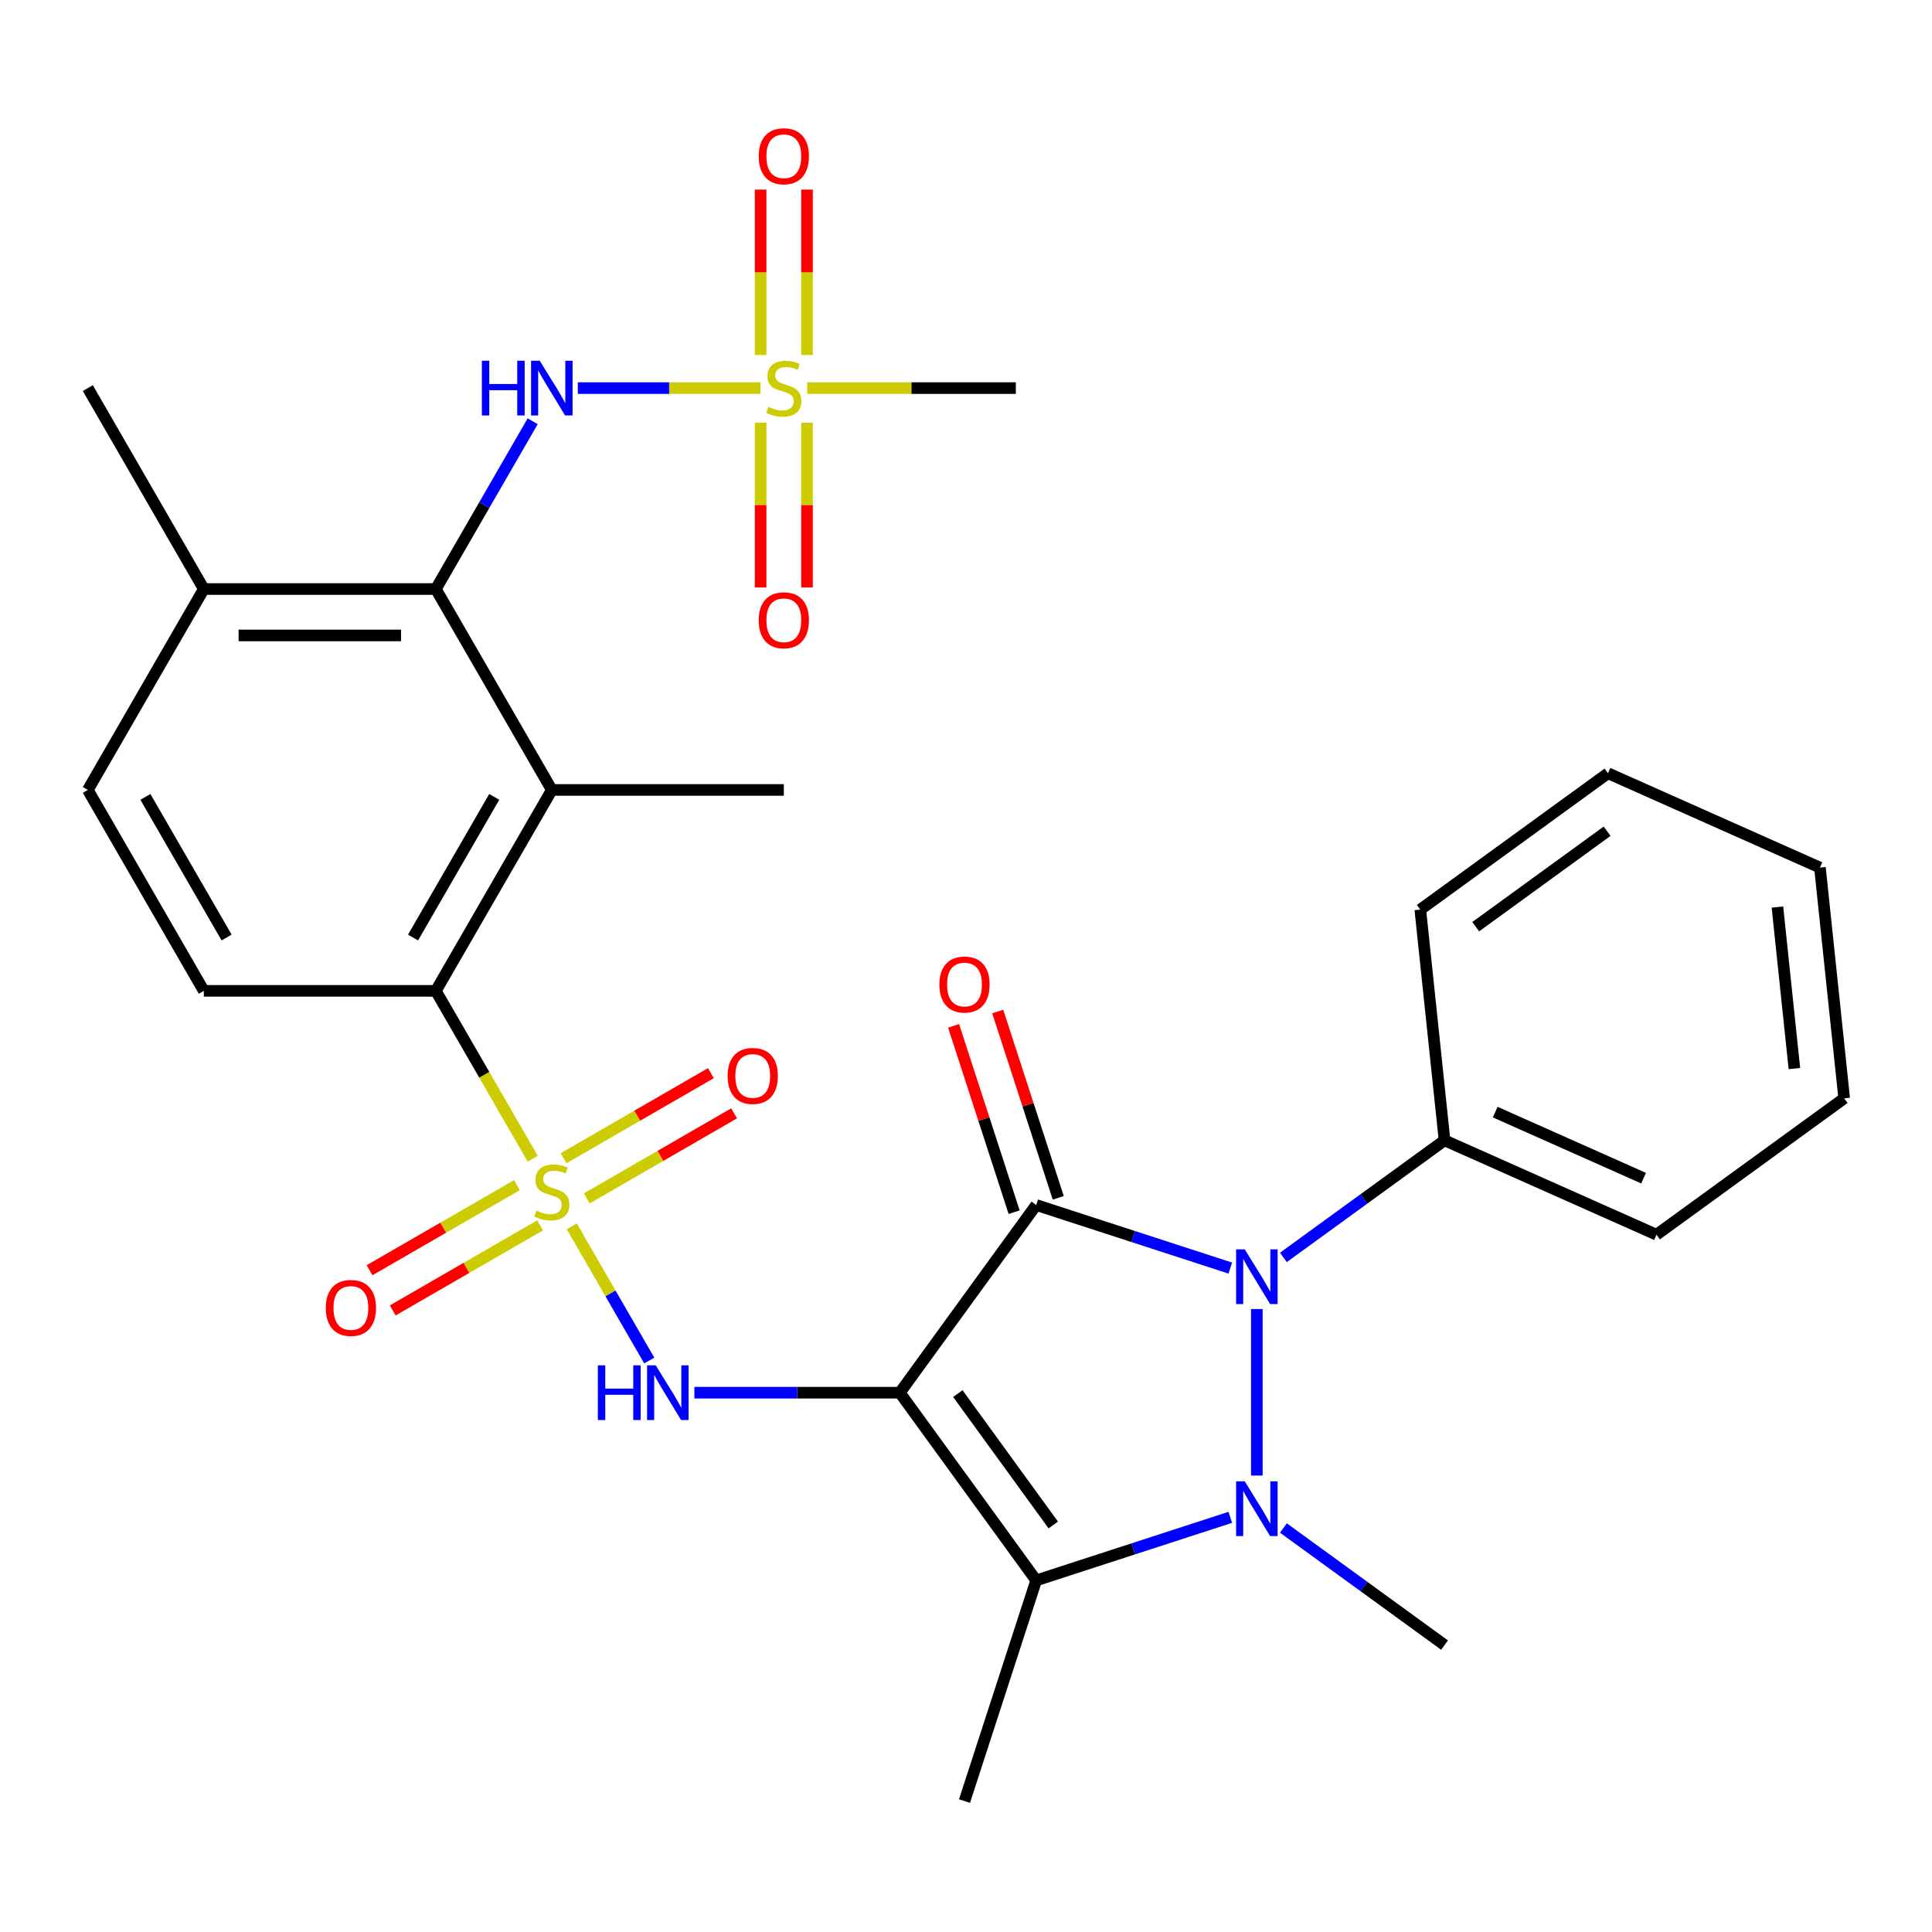 <?xml version='1.0' encoding='iso-8859-1'?>
<svg version='1.1' baseProfile='full'
              xmlns='http://www.w3.org/2000/svg'
                      xmlns:rdkit='http://www.rdkit.org/xml'
                      xmlns:xlink='http://www.w3.org/1999/xlink'
                  xml:space='preserve'
width='1000px' height='1000px' viewBox='0 0 1000 1000'>
<!-- END OF HEADER -->
<rect style='opacity:1.0;fill:#FFFFFF;stroke:none' width='1000' height='1000' x='0' y='0'> </rect>
<path class='bond-0' d='M 465.751,720.863 L 536.335,623.713' style='fill:none;fill-rule:evenodd;stroke:#000000;stroke-width:6px;stroke-linecap:butt;stroke-linejoin:miter;stroke-opacity:1' />
<path class='bond-4' d='M 465.751,720.863 L 536.335,818.014' style='fill:none;fill-rule:evenodd;stroke:#000000;stroke-width:6px;stroke-linecap:butt;stroke-linejoin:miter;stroke-opacity:1' />
<path class='bond-4' d='M 495.768,721.319 L 545.177,789.324' style='fill:none;fill-rule:evenodd;stroke:#000000;stroke-width:6px;stroke-linecap:butt;stroke-linejoin:miter;stroke-opacity:1' />
<path class='bond-5' d='M 465.751,720.863 L 412.579,720.863' style='fill:none;fill-rule:evenodd;stroke:#000000;stroke-width:6px;stroke-linecap:butt;stroke-linejoin:miter;stroke-opacity:1' />
<path class='bond-5' d='M 412.579,720.863 L 359.408,720.863' style='fill:none;fill-rule:evenodd;stroke:#0000FF;stroke-width:6px;stroke-linecap:butt;stroke-linejoin:miter;stroke-opacity:1' />
<path class='bond-3' d='M 536.335,623.713 L 586.567,640.034' style='fill:none;fill-rule:evenodd;stroke:#000000;stroke-width:6px;stroke-linecap:butt;stroke-linejoin:miter;stroke-opacity:1' />
<path class='bond-3' d='M 586.567,640.034 L 636.8,656.356' style='fill:none;fill-rule:evenodd;stroke:#0000FF;stroke-width:6px;stroke-linecap:butt;stroke-linejoin:miter;stroke-opacity:1' />
<path class='bond-13' d='M 547.755,620.002 L 532.087,571.779' style='fill:none;fill-rule:evenodd;stroke:#000000;stroke-width:6px;stroke-linecap:butt;stroke-linejoin:miter;stroke-opacity:1' />
<path class='bond-13' d='M 532.087,571.779 L 516.418,523.557' style='fill:none;fill-rule:evenodd;stroke:#FF0000;stroke-width:6px;stroke-linecap:butt;stroke-linejoin:miter;stroke-opacity:1' />
<path class='bond-13' d='M 524.914,627.424 L 509.245,579.201' style='fill:none;fill-rule:evenodd;stroke:#000000;stroke-width:6px;stroke-linecap:butt;stroke-linejoin:miter;stroke-opacity:1' />
<path class='bond-13' d='M 509.245,579.201 L 493.577,530.979' style='fill:none;fill-rule:evenodd;stroke:#FF0000;stroke-width:6px;stroke-linecap:butt;stroke-linejoin:miter;stroke-opacity:1' />
<path class='bond-1' d='M 295.948,634.749 L 316.002,669.483' style='fill:none;fill-rule:evenodd;stroke:#CCCC00;stroke-width:6px;stroke-linecap:butt;stroke-linejoin:miter;stroke-opacity:1' />
<path class='bond-1' d='M 316.002,669.483 L 336.055,704.217' style='fill:none;fill-rule:evenodd;stroke:#0000FF;stroke-width:6px;stroke-linecap:butt;stroke-linejoin:miter;stroke-opacity:1' />
<path class='bond-7' d='M 275.738,599.745 L 250.66,556.308' style='fill:none;fill-rule:evenodd;stroke:#CCCC00;stroke-width:6px;stroke-linecap:butt;stroke-linejoin:miter;stroke-opacity:1' />
<path class='bond-7' d='M 250.66,556.308 L 225.581,512.871' style='fill:none;fill-rule:evenodd;stroke:#000000;stroke-width:6px;stroke-linecap:butt;stroke-linejoin:miter;stroke-opacity:1' />
<path class='bond-11' d='M 267.537,613.443 L 229.407,635.458' style='fill:none;fill-rule:evenodd;stroke:#CCCC00;stroke-width:6px;stroke-linecap:butt;stroke-linejoin:miter;stroke-opacity:1' />
<path class='bond-11' d='M 229.407,635.458 L 191.277,657.472' style='fill:none;fill-rule:evenodd;stroke:#FF0000;stroke-width:6px;stroke-linecap:butt;stroke-linejoin:miter;stroke-opacity:1' />
<path class='bond-11' d='M 279.546,634.242 L 241.415,656.257' style='fill:none;fill-rule:evenodd;stroke:#CCCC00;stroke-width:6px;stroke-linecap:butt;stroke-linejoin:miter;stroke-opacity:1' />
<path class='bond-11' d='M 241.415,656.257 L 203.285,678.271' style='fill:none;fill-rule:evenodd;stroke:#FF0000;stroke-width:6px;stroke-linecap:butt;stroke-linejoin:miter;stroke-opacity:1' />
<path class='bond-12' d='M 303.71,620.291 L 341.84,598.276' style='fill:none;fill-rule:evenodd;stroke:#CCCC00;stroke-width:6px;stroke-linecap:butt;stroke-linejoin:miter;stroke-opacity:1' />
<path class='bond-12' d='M 341.84,598.276 L 379.971,576.262' style='fill:none;fill-rule:evenodd;stroke:#FF0000;stroke-width:6px;stroke-linecap:butt;stroke-linejoin:miter;stroke-opacity:1' />
<path class='bond-12' d='M 291.702,599.492 L 329.832,577.477' style='fill:none;fill-rule:evenodd;stroke:#CCCC00;stroke-width:6px;stroke-linecap:butt;stroke-linejoin:miter;stroke-opacity:1' />
<path class='bond-12' d='M 329.832,577.477 L 367.962,555.463' style='fill:none;fill-rule:evenodd;stroke:#FF0000;stroke-width:6px;stroke-linecap:butt;stroke-linejoin:miter;stroke-opacity:1' />
<path class='bond-2' d='M 636.8,785.371 L 586.567,801.692' style='fill:none;fill-rule:evenodd;stroke:#0000FF;stroke-width:6px;stroke-linecap:butt;stroke-linejoin:miter;stroke-opacity:1' />
<path class='bond-2' d='M 586.567,801.692 L 536.335,818.014' style='fill:none;fill-rule:evenodd;stroke:#000000;stroke-width:6px;stroke-linecap:butt;stroke-linejoin:miter;stroke-opacity:1' />
<path class='bond-20' d='M 664.284,790.89 L 705.988,821.19' style='fill:none;fill-rule:evenodd;stroke:#0000FF;stroke-width:6px;stroke-linecap:butt;stroke-linejoin:miter;stroke-opacity:1' />
<path class='bond-20' d='M 705.988,821.19 L 747.692,851.49' style='fill:none;fill-rule:evenodd;stroke:#000000;stroke-width:6px;stroke-linecap:butt;stroke-linejoin:miter;stroke-opacity:1' />
<path class='bond-30' d='M 650.542,763.743 L 650.542,677.554' style='fill:none;fill-rule:evenodd;stroke:#0000FF;stroke-width:6px;stroke-linecap:butt;stroke-linejoin:miter;stroke-opacity:1' />
<path class='bond-15' d='M 664.284,650.837 L 705.988,620.537' style='fill:none;fill-rule:evenodd;stroke:#0000FF;stroke-width:6px;stroke-linecap:butt;stroke-linejoin:miter;stroke-opacity:1' />
<path class='bond-15' d='M 705.988,620.537 L 747.692,590.237' style='fill:none;fill-rule:evenodd;stroke:#000000;stroke-width:6px;stroke-linecap:butt;stroke-linejoin:miter;stroke-opacity:1' />
<path class='bond-21' d='M 536.335,818.014 L 499.226,932.221' style='fill:none;fill-rule:evenodd;stroke:#000000;stroke-width:6px;stroke-linecap:butt;stroke-linejoin:miter;stroke-opacity:1' />
<path class='bond-6' d='M 393.626,200.882 L 346.345,200.882' style='fill:none;fill-rule:evenodd;stroke:#CCCC00;stroke-width:6px;stroke-linecap:butt;stroke-linejoin:miter;stroke-opacity:1' />
<path class='bond-6' d='M 346.345,200.882 L 299.064,200.882' style='fill:none;fill-rule:evenodd;stroke:#0000FF;stroke-width:6px;stroke-linecap:butt;stroke-linejoin:miter;stroke-opacity:1' />
<path class='bond-16' d='M 393.7,218.764 L 393.7,261.428' style='fill:none;fill-rule:evenodd;stroke:#CCCC00;stroke-width:6px;stroke-linecap:butt;stroke-linejoin:miter;stroke-opacity:1' />
<path class='bond-16' d='M 393.7,261.428 L 393.7,304.091' style='fill:none;fill-rule:evenodd;stroke:#FF0000;stroke-width:6px;stroke-linecap:butt;stroke-linejoin:miter;stroke-opacity:1' />
<path class='bond-16' d='M 417.717,218.764 L 417.717,261.428' style='fill:none;fill-rule:evenodd;stroke:#CCCC00;stroke-width:6px;stroke-linecap:butt;stroke-linejoin:miter;stroke-opacity:1' />
<path class='bond-16' d='M 417.717,261.428 L 417.717,304.091' style='fill:none;fill-rule:evenodd;stroke:#FF0000;stroke-width:6px;stroke-linecap:butt;stroke-linejoin:miter;stroke-opacity:1' />
<path class='bond-17' d='M 417.717,183.76 L 417.717,140.945' style='fill:none;fill-rule:evenodd;stroke:#CCCC00;stroke-width:6px;stroke-linecap:butt;stroke-linejoin:miter;stroke-opacity:1' />
<path class='bond-17' d='M 417.717,140.945 L 417.717,98.131' style='fill:none;fill-rule:evenodd;stroke:#FF0000;stroke-width:6px;stroke-linecap:butt;stroke-linejoin:miter;stroke-opacity:1' />
<path class='bond-17' d='M 393.7,183.76 L 393.7,140.945' style='fill:none;fill-rule:evenodd;stroke:#CCCC00;stroke-width:6px;stroke-linecap:butt;stroke-linejoin:miter;stroke-opacity:1' />
<path class='bond-17' d='M 393.7,140.945 L 393.7,98.131' style='fill:none;fill-rule:evenodd;stroke:#FF0000;stroke-width:6px;stroke-linecap:butt;stroke-linejoin:miter;stroke-opacity:1' />
<path class='bond-22' d='M 417.79,200.882 L 471.792,200.882' style='fill:none;fill-rule:evenodd;stroke:#CCCC00;stroke-width:6px;stroke-linecap:butt;stroke-linejoin:miter;stroke-opacity:1' />
<path class='bond-22' d='M 471.792,200.882 L 525.793,200.882' style='fill:none;fill-rule:evenodd;stroke:#000000;stroke-width:6px;stroke-linecap:butt;stroke-linejoin:miter;stroke-opacity:1' />
<path class='bond-8' d='M 225.581,512.871 L 285.624,408.874' style='fill:none;fill-rule:evenodd;stroke:#000000;stroke-width:6px;stroke-linecap:butt;stroke-linejoin:miter;stroke-opacity:1' />
<path class='bond-8' d='M 213.789,485.263 L 255.818,412.465' style='fill:none;fill-rule:evenodd;stroke:#000000;stroke-width:6px;stroke-linecap:butt;stroke-linejoin:miter;stroke-opacity:1' />
<path class='bond-14' d='M 225.581,512.871 L 105.497,512.871' style='fill:none;fill-rule:evenodd;stroke:#000000;stroke-width:6px;stroke-linecap:butt;stroke-linejoin:miter;stroke-opacity:1' />
<path class='bond-9' d='M 285.624,408.874 L 225.581,304.878' style='fill:none;fill-rule:evenodd;stroke:#000000;stroke-width:6px;stroke-linecap:butt;stroke-linejoin:miter;stroke-opacity:1' />
<path class='bond-23' d='M 285.624,408.874 L 405.708,408.874' style='fill:none;fill-rule:evenodd;stroke:#000000;stroke-width:6px;stroke-linecap:butt;stroke-linejoin:miter;stroke-opacity:1' />
<path class='bond-10' d='M 225.581,304.878 L 250.648,261.461' style='fill:none;fill-rule:evenodd;stroke:#000000;stroke-width:6px;stroke-linecap:butt;stroke-linejoin:miter;stroke-opacity:1' />
<path class='bond-10' d='M 250.648,261.461 L 275.715,218.044' style='fill:none;fill-rule:evenodd;stroke:#0000FF;stroke-width:6px;stroke-linecap:butt;stroke-linejoin:miter;stroke-opacity:1' />
<path class='bond-32' d='M 225.581,304.878 L 105.497,304.878' style='fill:none;fill-rule:evenodd;stroke:#000000;stroke-width:6px;stroke-linecap:butt;stroke-linejoin:miter;stroke-opacity:1' />
<path class='bond-32' d='M 207.569,328.895 L 123.51,328.895' style='fill:none;fill-rule:evenodd;stroke:#000000;stroke-width:6px;stroke-linecap:butt;stroke-linejoin:miter;stroke-opacity:1' />
<path class='bond-19' d='M 105.497,512.871 L 45.455,408.874' style='fill:none;fill-rule:evenodd;stroke:#000000;stroke-width:6px;stroke-linecap:butt;stroke-linejoin:miter;stroke-opacity:1' />
<path class='bond-19' d='M 117.29,485.263 L 75.26,412.465' style='fill:none;fill-rule:evenodd;stroke:#000000;stroke-width:6px;stroke-linecap:butt;stroke-linejoin:miter;stroke-opacity:1' />
<path class='bond-25' d='M 747.692,590.237 L 857.395,639.08' style='fill:none;fill-rule:evenodd;stroke:#000000;stroke-width:6px;stroke-linecap:butt;stroke-linejoin:miter;stroke-opacity:1' />
<path class='bond-25' d='M 773.916,575.623 L 850.708,609.813' style='fill:none;fill-rule:evenodd;stroke:#000000;stroke-width:6px;stroke-linecap:butt;stroke-linejoin:miter;stroke-opacity:1' />
<path class='bond-26' d='M 747.692,590.237 L 735.14,470.81' style='fill:none;fill-rule:evenodd;stroke:#000000;stroke-width:6px;stroke-linecap:butt;stroke-linejoin:miter;stroke-opacity:1' />
<path class='bond-18' d='M 105.497,304.878 L 45.455,408.874' style='fill:none;fill-rule:evenodd;stroke:#000000;stroke-width:6px;stroke-linecap:butt;stroke-linejoin:miter;stroke-opacity:1' />
<path class='bond-24' d='M 105.497,304.878 L 45.455,200.882' style='fill:none;fill-rule:evenodd;stroke:#000000;stroke-width:6px;stroke-linecap:butt;stroke-linejoin:miter;stroke-opacity:1' />
<path class='bond-28' d='M 857.395,639.08 L 954.545,568.496' style='fill:none;fill-rule:evenodd;stroke:#000000;stroke-width:6px;stroke-linecap:butt;stroke-linejoin:miter;stroke-opacity:1' />
<path class='bond-27' d='M 735.14,470.81 L 832.29,400.226' style='fill:none;fill-rule:evenodd;stroke:#000000;stroke-width:6px;stroke-linecap:butt;stroke-linejoin:miter;stroke-opacity:1' />
<path class='bond-27' d='M 763.829,479.653 L 831.835,430.244' style='fill:none;fill-rule:evenodd;stroke:#000000;stroke-width:6px;stroke-linecap:butt;stroke-linejoin:miter;stroke-opacity:1' />
<path class='bond-29' d='M 832.29,400.226 L 941.993,449.069' style='fill:none;fill-rule:evenodd;stroke:#000000;stroke-width:6px;stroke-linecap:butt;stroke-linejoin:miter;stroke-opacity:1' />
<path class='bond-31' d='M 954.545,568.496 L 941.993,449.069' style='fill:none;fill-rule:evenodd;stroke:#000000;stroke-width:6px;stroke-linecap:butt;stroke-linejoin:miter;stroke-opacity:1' />
<path class='bond-31' d='M 928.777,553.092 L 919.991,469.494' style='fill:none;fill-rule:evenodd;stroke:#000000;stroke-width:6px;stroke-linecap:butt;stroke-linejoin:miter;stroke-opacity:1' />
<path  class='atom-2' d='M 277.624 626.587
Q 277.944 626.707, 279.264 627.267
Q 280.584 627.827, 282.024 628.187
Q 283.504 628.507, 284.944 628.507
Q 287.624 628.507, 289.184 627.227
Q 290.744 625.907, 290.744 623.627
Q 290.744 622.067, 289.944 621.107
Q 289.184 620.147, 287.984 619.627
Q 286.784 619.107, 284.784 618.507
Q 282.264 617.747, 280.744 617.027
Q 279.264 616.307, 278.184 614.787
Q 277.144 613.267, 277.144 610.707
Q 277.144 607.147, 279.544 604.947
Q 281.984 602.747, 286.784 602.747
Q 290.064 602.747, 293.784 604.307
L 292.864 607.387
Q 289.464 605.987, 286.904 605.987
Q 284.144 605.987, 282.624 607.147
Q 281.104 608.267, 281.144 610.227
Q 281.144 611.747, 281.904 612.667
Q 282.704 613.587, 283.824 614.107
Q 284.984 614.627, 286.904 615.227
Q 289.464 616.027, 290.984 616.827
Q 292.504 617.627, 293.584 619.267
Q 294.704 620.867, 294.704 623.627
Q 294.704 627.547, 292.064 629.667
Q 289.464 631.747, 285.104 631.747
Q 282.584 631.747, 280.664 631.187
Q 278.784 630.667, 276.544 629.747
L 277.624 626.587
' fill='#CCCC00'/>
<path  class='atom-3' d='M 644.282 766.746
L 653.562 781.746
Q 654.482 783.226, 655.962 785.906
Q 657.442 788.586, 657.522 788.746
L 657.522 766.746
L 661.282 766.746
L 661.282 795.066
L 657.402 795.066
L 647.442 778.666
Q 646.282 776.746, 645.042 774.546
Q 643.842 772.346, 643.482 771.666
L 643.482 795.066
L 639.802 795.066
L 639.802 766.746
L 644.282 766.746
' fill='#0000FF'/>
<path  class='atom-4' d='M 644.282 646.661
L 653.562 661.661
Q 654.482 663.141, 655.962 665.821
Q 657.442 668.501, 657.522 668.661
L 657.522 646.661
L 661.282 646.661
L 661.282 674.981
L 657.402 674.981
L 647.442 658.581
Q 646.282 656.661, 645.042 654.461
Q 643.842 652.261, 643.482 651.581
L 643.482 674.981
L 639.802 674.981
L 639.802 646.661
L 644.282 646.661
' fill='#0000FF'/>
<path  class='atom-6' d='M 309.446 706.703
L 313.286 706.703
L 313.286 718.743
L 327.766 718.743
L 327.766 706.703
L 331.606 706.703
L 331.606 735.023
L 327.766 735.023
L 327.766 721.943
L 313.286 721.943
L 313.286 735.023
L 309.446 735.023
L 309.446 706.703
' fill='#0000FF'/>
<path  class='atom-6' d='M 339.406 706.703
L 348.686 721.703
Q 349.606 723.183, 351.086 725.863
Q 352.566 728.543, 352.646 728.703
L 352.646 706.703
L 356.406 706.703
L 356.406 735.023
L 352.526 735.023
L 342.566 718.623
Q 341.406 716.703, 340.166 714.503
Q 338.966 712.303, 338.606 711.623
L 338.606 735.023
L 334.926 735.023
L 334.926 706.703
L 339.406 706.703
' fill='#0000FF'/>
<path  class='atom-7' d='M 397.708 210.602
Q 398.028 210.722, 399.348 211.282
Q 400.668 211.842, 402.108 212.202
Q 403.588 212.522, 405.028 212.522
Q 407.708 212.522, 409.268 211.242
Q 410.828 209.922, 410.828 207.642
Q 410.828 206.082, 410.028 205.122
Q 409.268 204.162, 408.068 203.642
Q 406.868 203.122, 404.868 202.522
Q 402.348 201.762, 400.828 201.042
Q 399.348 200.322, 398.268 198.802
Q 397.228 197.282, 397.228 194.722
Q 397.228 191.162, 399.628 188.962
Q 402.068 186.762, 406.868 186.762
Q 410.148 186.762, 413.868 188.322
L 412.948 191.402
Q 409.548 190.002, 406.988 190.002
Q 404.228 190.002, 402.708 191.162
Q 401.188 192.282, 401.228 194.242
Q 401.228 195.762, 401.988 196.682
Q 402.788 197.602, 403.908 198.122
Q 405.068 198.642, 406.988 199.242
Q 409.548 200.042, 411.068 200.842
Q 412.588 201.642, 413.668 203.282
Q 414.788 204.882, 414.788 207.642
Q 414.788 211.562, 412.148 213.682
Q 409.548 215.762, 405.188 215.762
Q 402.668 215.762, 400.748 215.202
Q 398.868 214.682, 396.628 213.762
L 397.708 210.602
' fill='#CCCC00'/>
<path  class='atom-11' d='M 249.404 186.722
L 253.244 186.722
L 253.244 198.762
L 267.724 198.762
L 267.724 186.722
L 271.564 186.722
L 271.564 215.042
L 267.724 215.042
L 267.724 201.962
L 253.244 201.962
L 253.244 215.042
L 249.404 215.042
L 249.404 186.722
' fill='#0000FF'/>
<path  class='atom-11' d='M 279.364 186.722
L 288.644 201.722
Q 289.564 203.202, 291.044 205.882
Q 292.524 208.562, 292.604 208.722
L 292.604 186.722
L 296.364 186.722
L 296.364 215.042
L 292.484 215.042
L 282.524 198.642
Q 281.364 196.722, 280.124 194.522
Q 278.924 192.322, 278.564 191.642
L 278.564 215.042
L 274.884 215.042
L 274.884 186.722
L 279.364 186.722
' fill='#0000FF'/>
<path  class='atom-12' d='M 168.627 676.989
Q 168.627 670.189, 171.987 666.389
Q 175.347 662.589, 181.627 662.589
Q 187.907 662.589, 191.267 666.389
Q 194.627 670.189, 194.627 676.989
Q 194.627 683.869, 191.227 687.789
Q 187.827 691.669, 181.627 691.669
Q 175.387 691.669, 171.987 687.789
Q 168.627 683.909, 168.627 676.989
M 181.627 688.469
Q 185.947 688.469, 188.267 685.589
Q 190.627 682.669, 190.627 676.989
Q 190.627 671.429, 188.267 668.629
Q 185.947 665.789, 181.627 665.789
Q 177.307 665.789, 174.947 668.589
Q 172.627 671.389, 172.627 676.989
Q 172.627 682.709, 174.947 685.589
Q 177.307 688.469, 181.627 688.469
' fill='#FF0000'/>
<path  class='atom-13' d='M 376.62 556.905
Q 376.62 550.105, 379.98 546.305
Q 383.34 542.505, 389.62 542.505
Q 395.9 542.505, 399.26 546.305
Q 402.62 550.105, 402.62 556.905
Q 402.62 563.785, 399.22 567.705
Q 395.82 571.585, 389.62 571.585
Q 383.38 571.585, 379.98 567.705
Q 376.62 563.825, 376.62 556.905
M 389.62 568.385
Q 393.94 568.385, 396.26 565.505
Q 398.62 562.585, 398.62 556.905
Q 398.62 551.345, 396.26 548.545
Q 393.94 545.705, 389.62 545.705
Q 385.3 545.705, 382.94 548.505
Q 380.62 551.305, 380.62 556.905
Q 380.62 562.625, 382.94 565.505
Q 385.3 568.385, 389.62 568.385
' fill='#FF0000'/>
<path  class='atom-14' d='M 486.226 509.586
Q 486.226 502.786, 489.586 498.986
Q 492.946 495.186, 499.226 495.186
Q 505.506 495.186, 508.866 498.986
Q 512.226 502.786, 512.226 509.586
Q 512.226 516.466, 508.826 520.386
Q 505.426 524.266, 499.226 524.266
Q 492.986 524.266, 489.586 520.386
Q 486.226 516.506, 486.226 509.586
M 499.226 521.066
Q 503.546 521.066, 505.866 518.186
Q 508.226 515.266, 508.226 509.586
Q 508.226 504.026, 505.866 501.226
Q 503.546 498.386, 499.226 498.386
Q 494.906 498.386, 492.546 501.186
Q 490.226 503.986, 490.226 509.586
Q 490.226 515.306, 492.546 518.186
Q 494.906 521.066, 499.226 521.066
' fill='#FF0000'/>
<path  class='atom-17' d='M 392.708 321.046
Q 392.708 314.246, 396.068 310.446
Q 399.428 306.646, 405.708 306.646
Q 411.988 306.646, 415.348 310.446
Q 418.708 314.246, 418.708 321.046
Q 418.708 327.926, 415.308 331.846
Q 411.908 335.726, 405.708 335.726
Q 399.468 335.726, 396.068 331.846
Q 392.708 327.966, 392.708 321.046
M 405.708 332.526
Q 410.028 332.526, 412.348 329.646
Q 414.708 326.726, 414.708 321.046
Q 414.708 315.486, 412.348 312.686
Q 410.028 309.846, 405.708 309.846
Q 401.388 309.846, 399.028 312.646
Q 396.708 315.446, 396.708 321.046
Q 396.708 326.766, 399.028 329.646
Q 401.388 332.526, 405.708 332.526
' fill='#FF0000'/>
<path  class='atom-18' d='M 392.708 80.877
Q 392.708 74.077, 396.068 70.277
Q 399.428 66.477, 405.708 66.477
Q 411.988 66.477, 415.348 70.277
Q 418.708 74.077, 418.708 80.877
Q 418.708 87.757, 415.308 91.677
Q 411.908 95.557, 405.708 95.557
Q 399.468 95.557, 396.068 91.677
Q 392.708 87.797, 392.708 80.877
M 405.708 92.357
Q 410.028 92.357, 412.348 89.477
Q 414.708 86.557, 414.708 80.877
Q 414.708 75.317, 412.348 72.517
Q 410.028 69.677, 405.708 69.677
Q 401.388 69.677, 399.028 72.477
Q 396.708 75.277, 396.708 80.877
Q 396.708 86.597, 399.028 89.477
Q 401.388 92.357, 405.708 92.357
' fill='#FF0000'/>
</svg>
